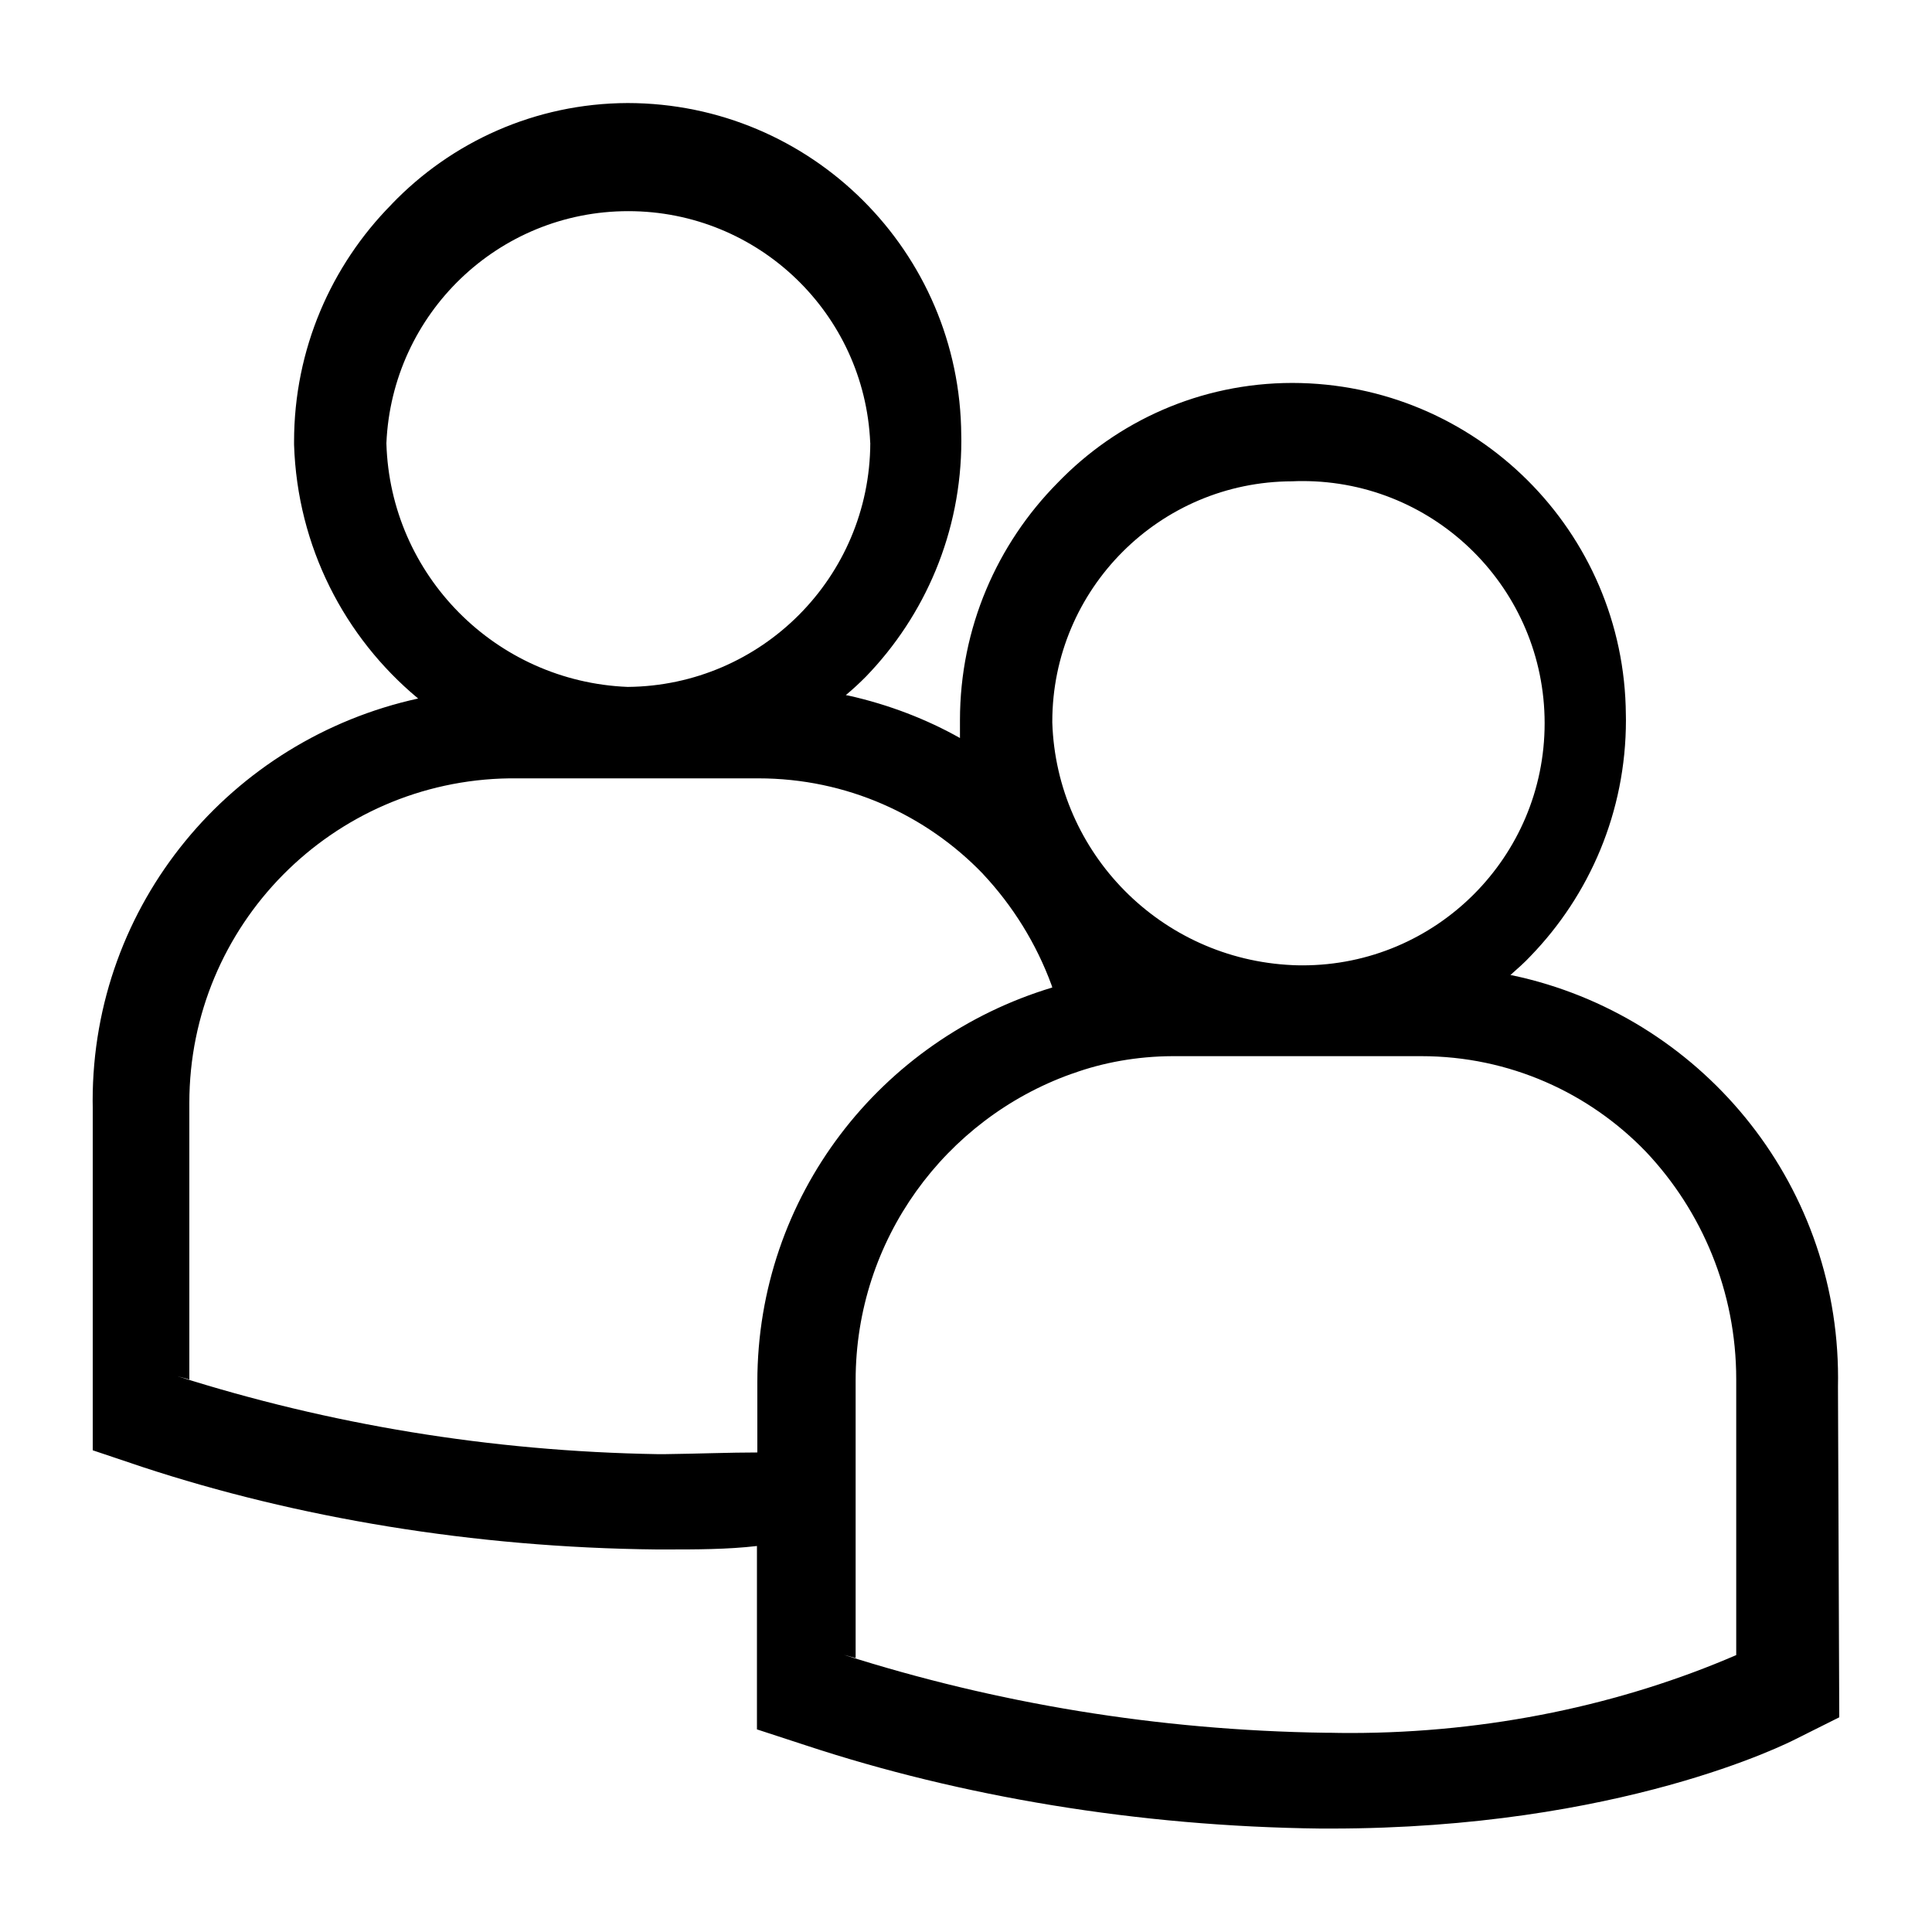 <svg width="24" height="24" viewBox="0 0 24 24" fill="none" xmlns="http://www.w3.org/2000/svg">
<path d="M22.832 17.227C22.833 17.193 22.833 17.154 22.833 17.115C22.833 14.661 21.103 12.611 18.796 12.118L18.763 12.112C18.853 12.032 18.939 11.957 19.013 11.877C19.746 11.119 20.198 10.086 20.198 8.946C20.198 8.923 20.198 8.9 20.197 8.876L20.197 8.88C20.182 6.602 18.333 4.76 16.054 4.757H16.053C14.908 4.758 13.874 5.234 13.137 5.999L13.136 6C12.388 6.757 11.925 7.798 11.925 8.947C11.925 8.961 11.925 8.975 11.925 8.989L11.925 8.987C11.925 9.045 11.925 9.109 11.925 9.168C11.516 8.937 11.043 8.753 10.541 8.641L10.507 8.635C10.597 8.56 10.683 8.48 10.757 8.405C11.49 7.647 11.942 6.614 11.942 5.474C11.942 5.451 11.942 5.428 11.941 5.405L11.941 5.408C11.929 3.127 10.079 1.283 7.798 1.28H7.797C6.645 1.284 5.605 1.766 4.865 2.537L4.864 2.539C4.116 3.296 3.653 4.337 3.653 5.486C3.653 5.5 3.653 5.514 3.653 5.527L3.653 5.525C3.694 6.794 4.282 7.917 5.188 8.672L5.195 8.677C2.868 9.187 1.151 11.23 1.151 13.674C1.151 13.701 1.152 13.727 1.152 13.753L1.152 13.749V18.016L1.771 18.224C3.679 18.852 5.877 19.225 8.159 19.248L8.171 19.248H8.245C8.651 19.248 9.035 19.248 9.403 19.205V21.483L10.021 21.685C11.93 22.314 14.127 22.689 16.409 22.715L16.421 22.715H16.533C20.128 22.715 22.219 21.648 22.304 21.605L22.848 21.333L22.832 17.227ZM16.053 5.979C16.091 5.977 16.136 5.976 16.18 5.976C17.841 5.976 19.188 7.323 19.188 8.984C19.188 10.645 17.841 11.992 16.18 11.992C16.136 11.992 16.091 11.991 16.047 11.989L16.053 11.989C14.424 11.915 13.125 10.603 13.072 8.976L13.072 8.971C13.072 8.969 13.072 8.967 13.072 8.965C13.072 7.318 14.406 5.982 16.053 5.979H16.053L16.053 5.979ZM4.8 5.504C4.87 3.898 6.189 2.623 7.805 2.623C9.422 2.623 10.741 3.898 10.81 5.498L10.811 5.504C10.805 7.169 9.461 8.518 7.799 8.533H7.797C6.158 8.467 4.848 7.146 4.8 5.509L4.8 5.504V5.504ZM8.235 18.064H8.171C6.083 18.029 4.086 17.693 2.205 17.096L2.352 17.136V13.744C2.352 13.731 2.352 13.716 2.352 13.701C2.352 11.493 4.127 9.699 6.328 9.669L6.331 9.669H9.392C9.401 9.669 9.411 9.669 9.421 9.669C10.518 9.669 11.508 10.125 12.212 10.857L12.213 10.859C12.581 11.252 12.873 11.72 13.063 12.238L13.072 12.267C10.936 12.911 9.408 14.861 9.408 17.168C9.408 17.192 9.408 17.217 9.408 17.241L9.408 17.237V18.043C9.067 18.043 8.661 18.059 8.256 18.064L8.235 18.064ZM16.533 21.525H16.469C14.375 21.495 12.37 21.158 10.483 20.557L10.629 20.597V17.205C10.629 17.188 10.629 17.168 10.629 17.148C10.629 15.395 11.745 13.902 13.305 13.342L13.333 13.333C13.7 13.2 14.123 13.122 14.564 13.12H17.627C17.635 13.12 17.646 13.12 17.656 13.12C18.752 13.12 19.742 13.576 20.447 14.308L20.448 14.309C21.142 15.045 21.568 16.04 21.568 17.134C21.568 17.142 21.568 17.151 21.568 17.159V17.157V20.56C20.152 21.172 18.504 21.528 16.772 21.528C16.688 21.528 16.604 21.527 16.521 21.525L16.533 21.525L16.533 21.525Z" fill="black"/>
</svg>
